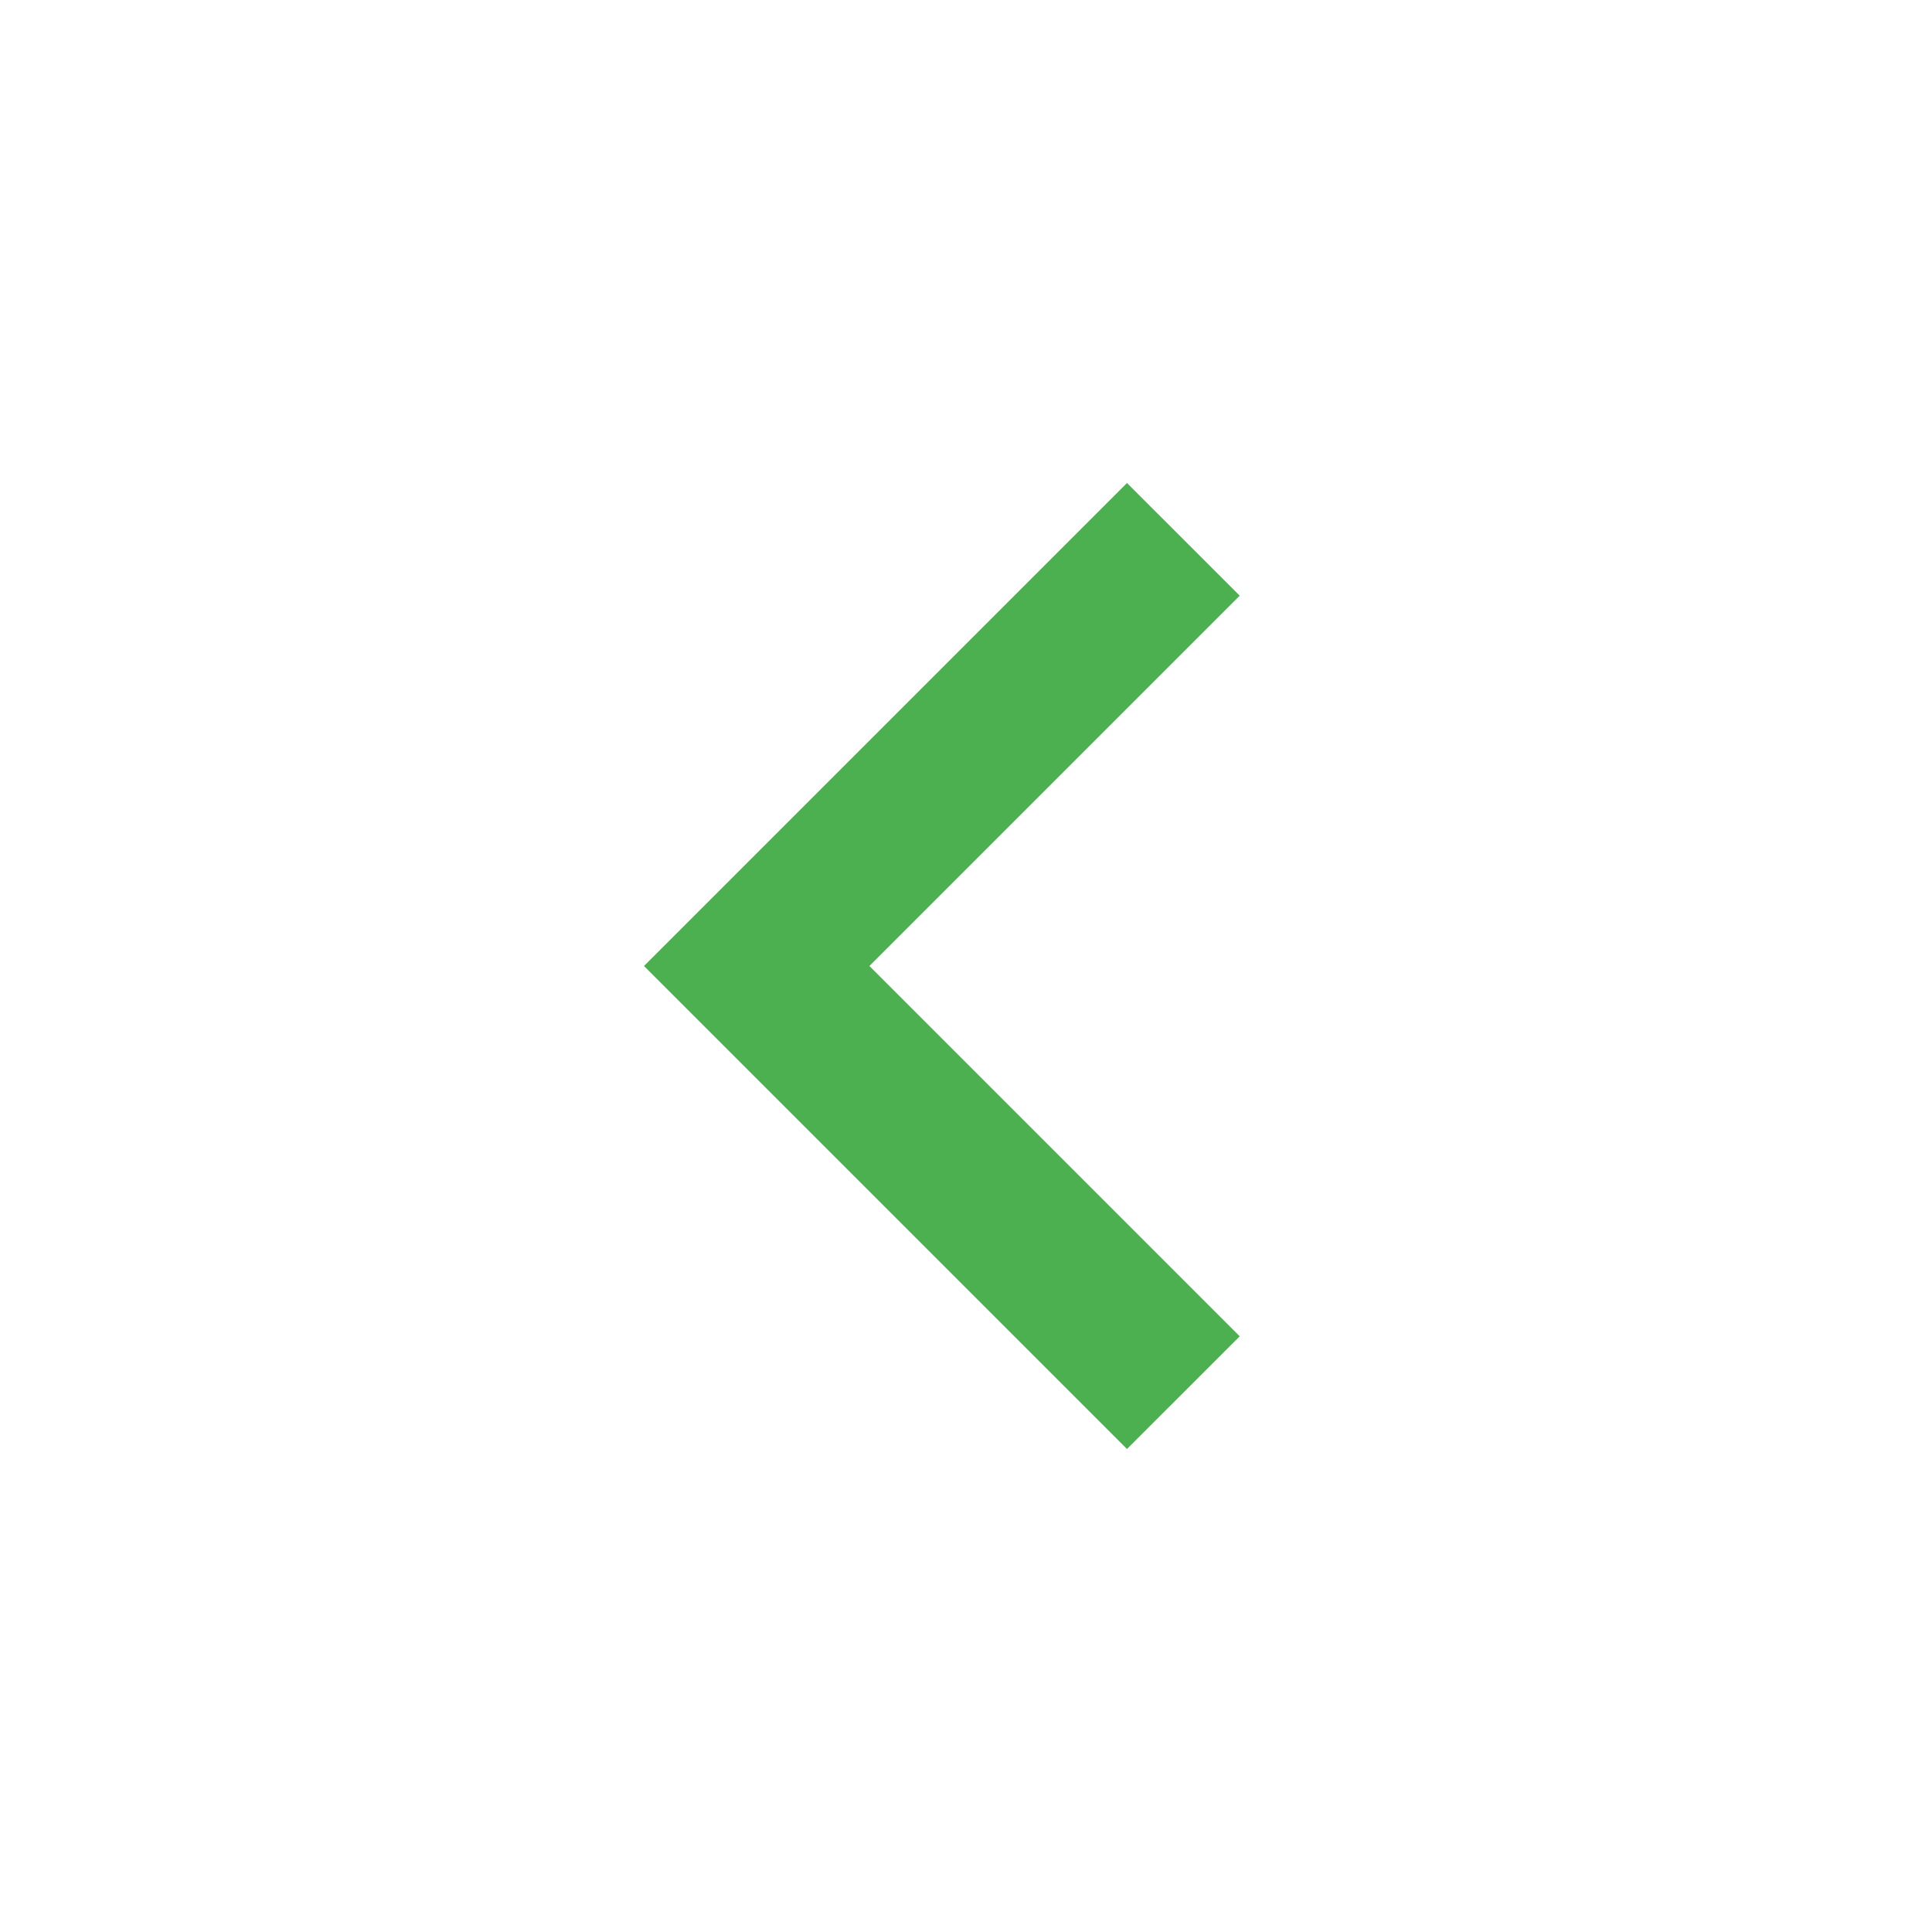 <svg width="64" height="64" viewBox="0 0 64 64" fill="none" xmlns="http://www.w3.org/2000/svg">
<path d="M37.333 48L21.333 32L37.333 16L41.067 19.733L28.8 32L41.067 44.267L37.333 48Z" fill="#4CAF50"/>
</svg>
